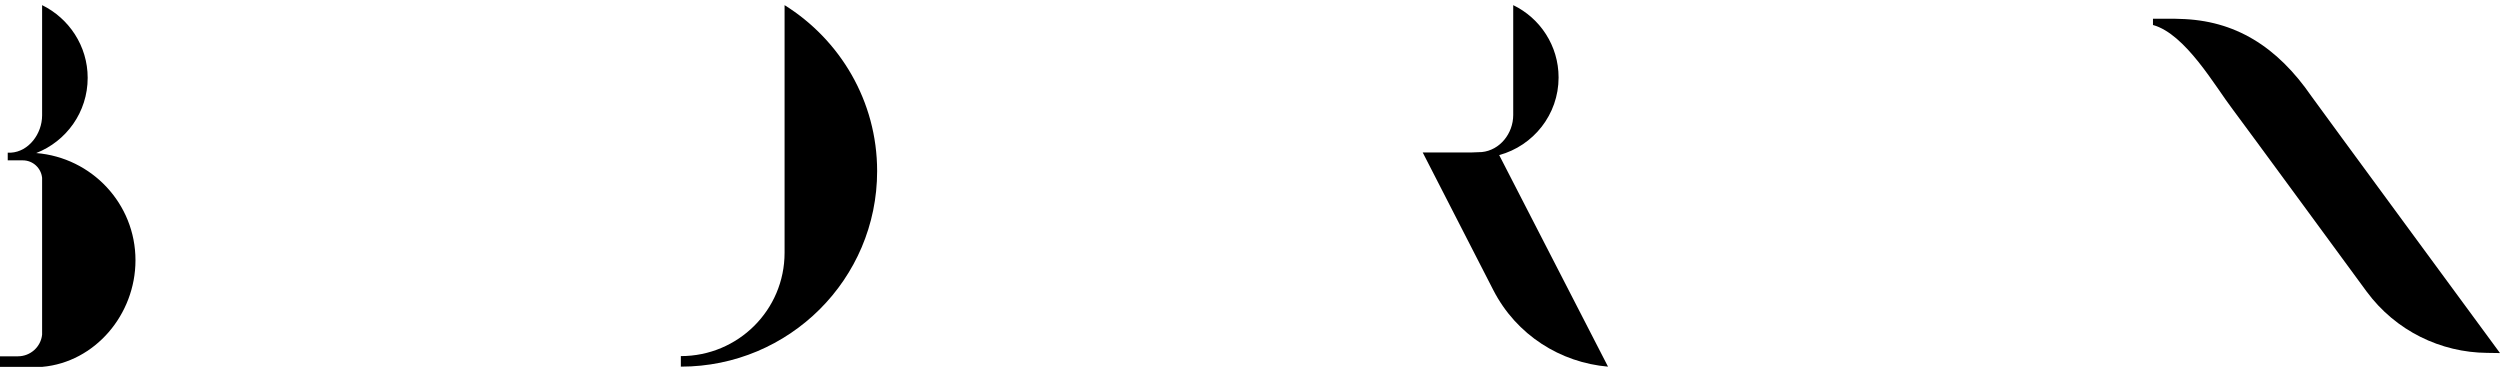 <svg width="184" height="27" viewBox="0 0 184 27" fill="none" xmlns="http://www.w3.org/2000/svg">
<path d="M110.34 11.415C112.855 10.729 114.712 8.432 114.712 5.703C114.712 3.361 113.349 1.333 111.373 0.378V8.417C111.373 8.432 111.373 8.447 111.373 8.462C111.373 9.834 110.385 11.057 109.068 11.191C108.873 11.206 108.304 11.221 108.304 11.221H104.711L109.906 21.348C111.613 24.673 114.862 26.687 118.35 26.985L110.34 11.415Z" fill="black"/>
<path d="M50.11 26.985V26.209C54.332 26.209 57.745 22.809 57.745 18.603C57.745 18.559 57.745 18.514 57.745 18.484V0.378C61.832 2.929 64.557 7.447 64.557 12.593C64.557 20.542 58.09 26.985 50.11 26.985Z" fill="black"/>
<path d="M9.971 19.155C9.971 14.994 6.752 11.594 2.665 11.265C4.881 10.4 6.453 8.253 6.453 5.732C6.453 3.376 5.075 1.348 3.099 0.378V8.491C3.099 9.864 2.096 11.161 0.808 11.236H0.569V11.802H1.677C2.425 11.802 3.024 12.369 3.099 13.085V24.629C3.009 25.523 2.246 26.224 1.317 26.224H0V27H3.114C6.992 26.657 9.971 23.152 9.971 19.155Z" fill="black"/>
<path d="M184 25.986C184 25.986 170.346 7.418 170.136 7.104C167.591 3.406 164.477 1.482 160.435 1.392L160.001 1.377H158.459V1.84C160.854 2.496 163.055 6.389 164.312 8.029C164.881 8.775 174.179 21.452 174.179 21.452C176.335 24.375 179.658 25.941 183.042 25.971L184 25.986Z" fill="black"/>
</svg>
